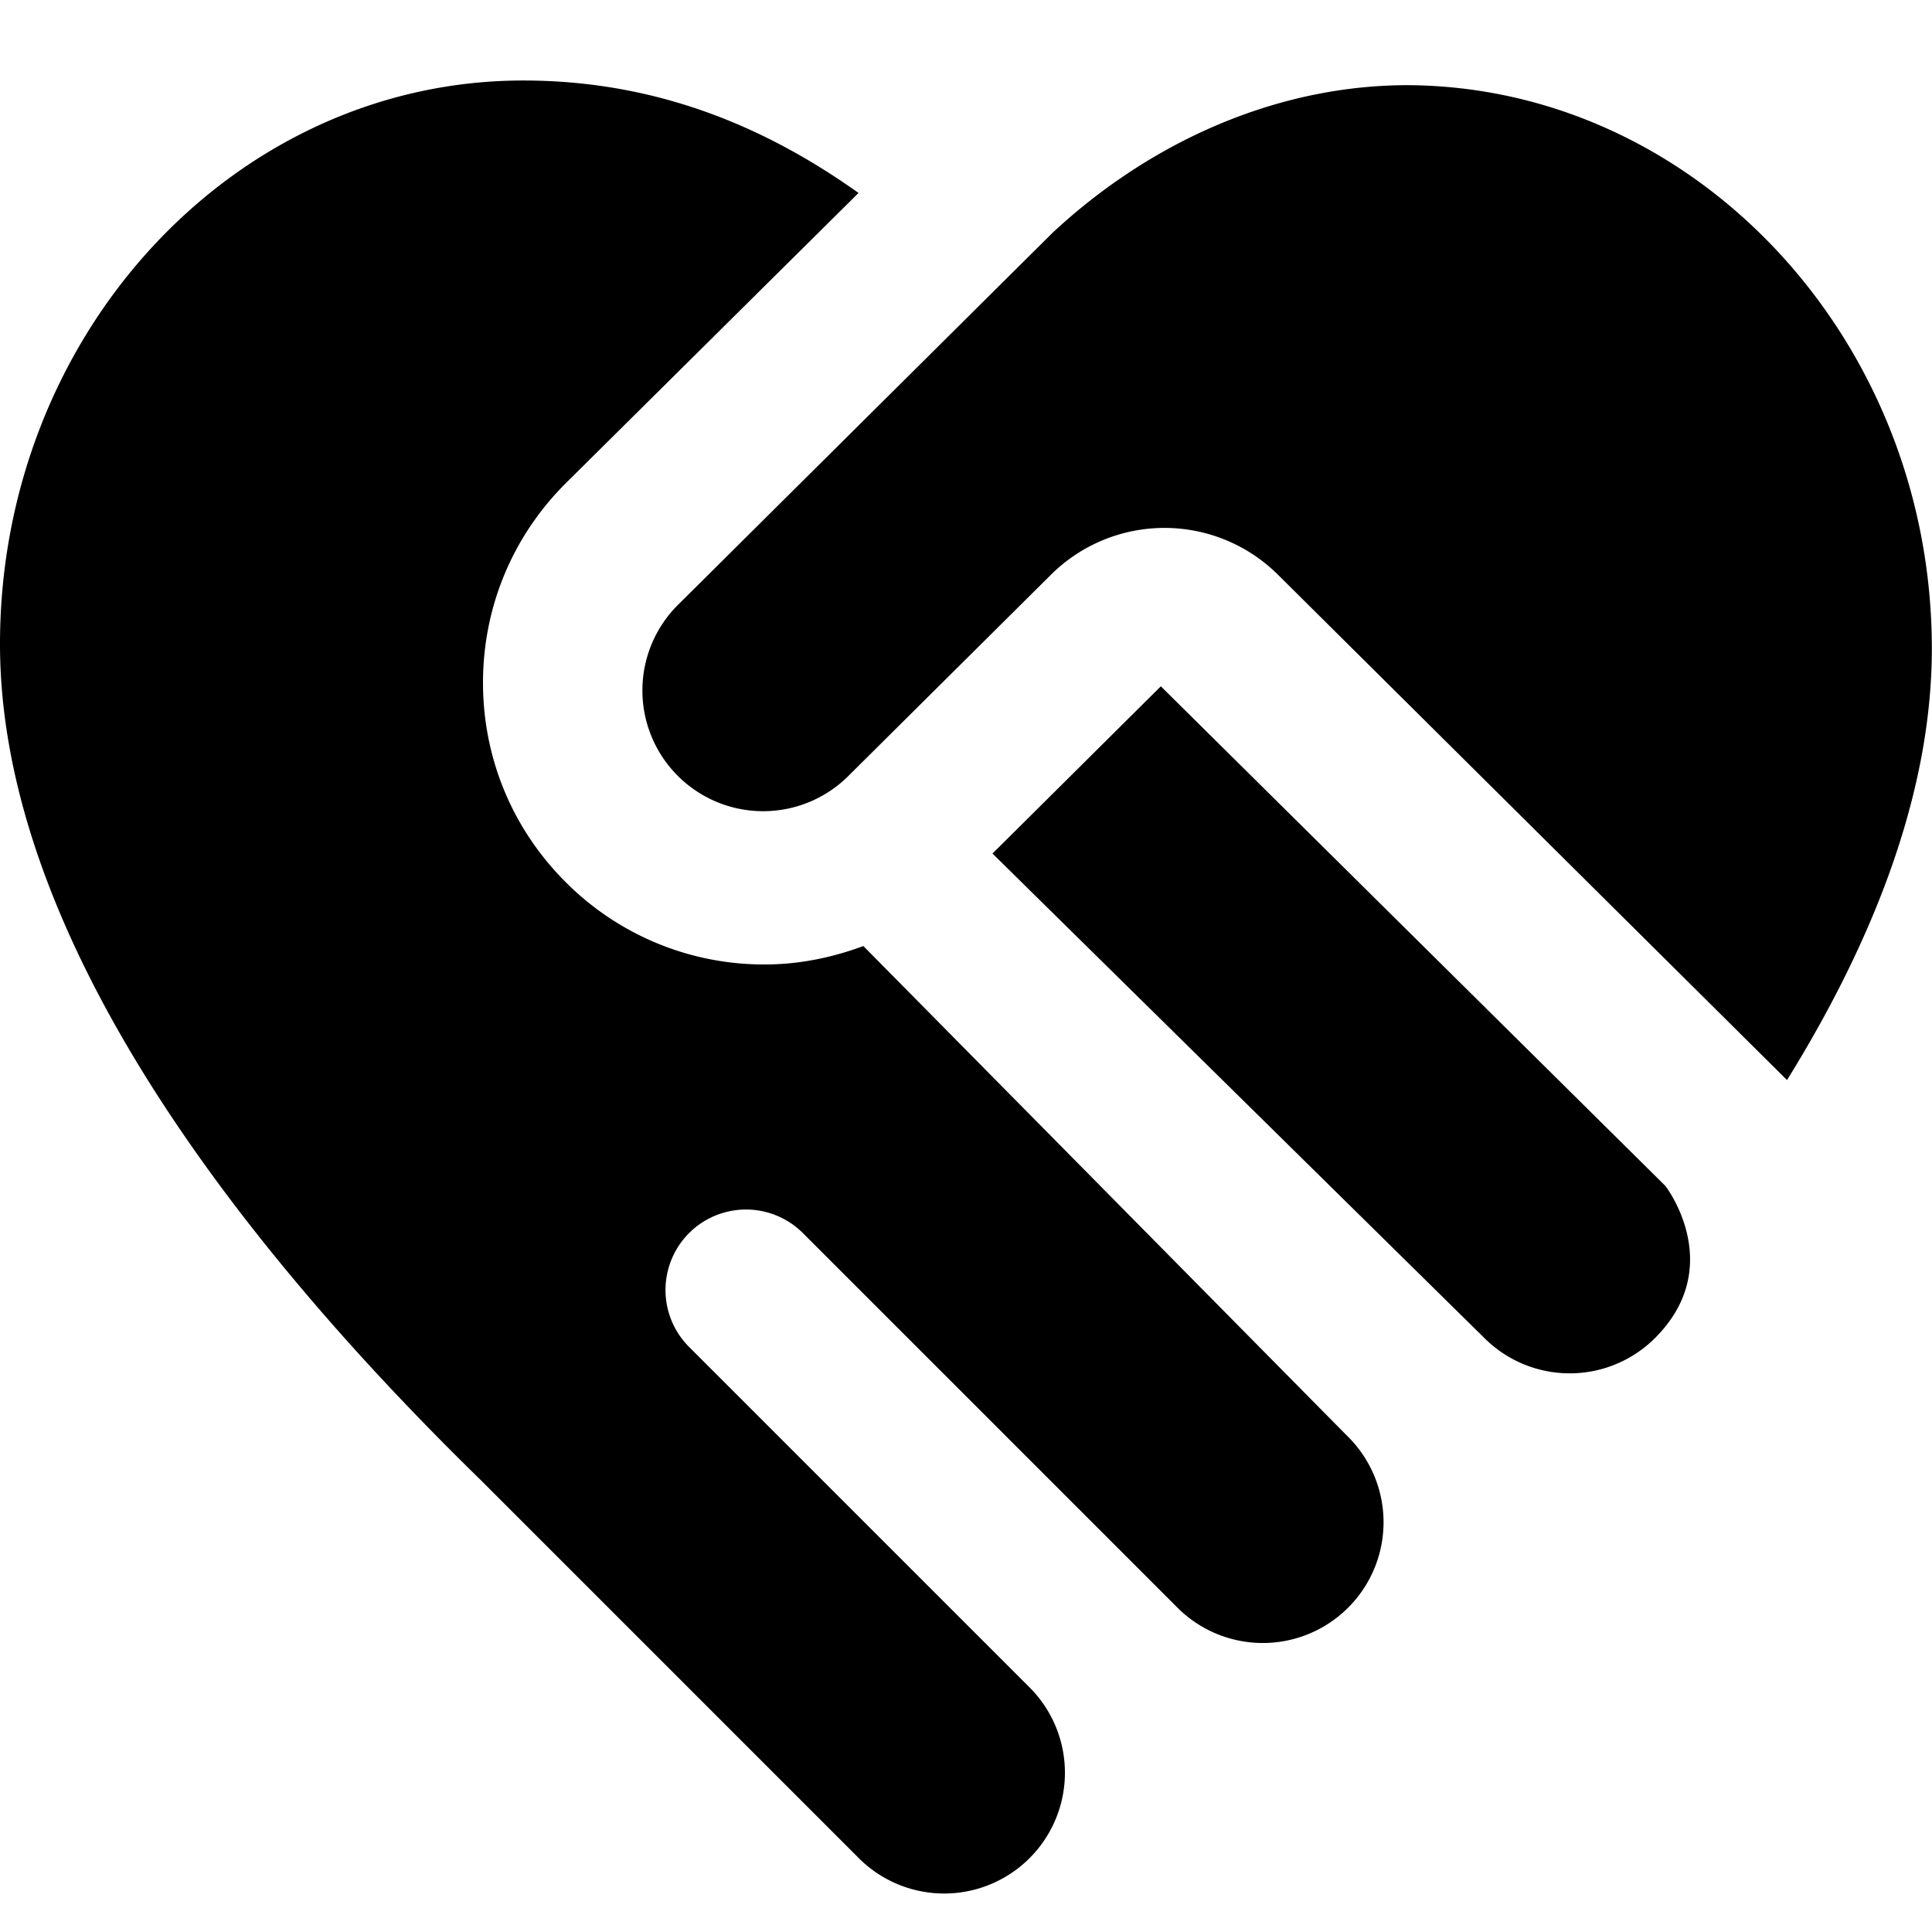 <svg xmlns="http://www.w3.org/2000/svg" data-name="Layer 1" viewBox="0 0 24 24"><path d="M16.729 17.831a1.5 1.5 0 1 1-2.121 2.121l-4.634-4.634a.999.999 0 1 0-1.414 1.414l4.211 4.211a1.5 1.5 0 1 1-2.121 2.121l-4.673-4.673C3.021 15.507 0 11.662 0 8c0-3.86 2.916-7 6.5-7 1.773 0 3.131.662 4.165 1.397L7.026 6.005C6.364 6.666 6 7.546 6 8.481s.364 1.814 1.024 2.474A3.475 3.475 0 0 0 9.5 11.981c.426 0 .837-.085 1.225-.229l6.005 6.08Zm-2.308-9.306-2.092 2.078 6.11 6.018a1.5 1.5 0 0 0 2.121 0c.896-.896.129-1.888.129-1.888L14.42 8.525Zm3.036-7.467c-1.634.01-3.186.72-4.382 1.834L8.438 7.498a1.5 1.5 0 1 0 2.121 2.121l2.497-2.48a2 2 0 0 1 2.819 0l6.324 6.278c1.191-1.922 1.799-3.722 1.799-5.359 0-3.86-2.958-7-6.542-7Z"/></svg>